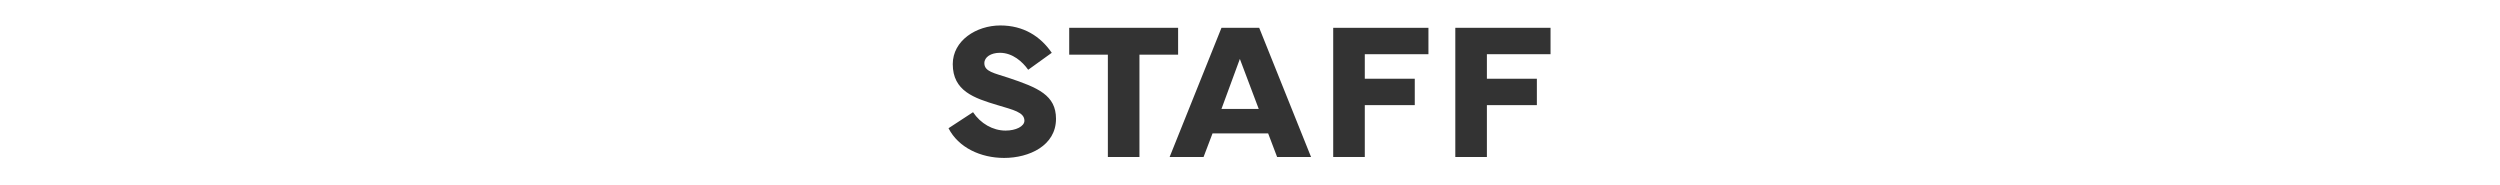 <?xml version="1.0" encoding="utf-8"?>
<!-- Generator: Adobe Illustrator 26.3.1, SVG Export Plug-In . SVG Version: 6.00 Build 0)  -->
<svg version="1.1" id="レイヤー_1" xmlns="http://www.w3.org/2000/svg" xmlns:xlink="http://www.w3.org/1999/xlink" x="0px"
	 y="0px" viewBox="0 0 530.3 39.2" style="enable-background:new 0 0 530.3 39.2;" xml:space="preserve">
<style type="text/css">
	.st0{enable-background:new    ;}
	.st1{fill:#333333;}
</style>
<g class="st0">
	<path class="st1" d="M206.4,23.8c1.6,2.4,4.2,3.9,6.9,3.9c2.2,0,4-0.9,4-2.1c0-1.8-2.4-2.3-5.7-3.3c-5-1.5-9.5-3-9.5-8.7
		c0-5,5-8.2,10.1-8.2c4.9,0,8.5,2.3,10.9,5.8l-5,3.6c-1.2-1.7-3.3-3.6-6-3.6c-1.9,0-3.3,0.9-3.3,2.2c0,1.8,2.1,2.1,5.1,3.1
		c6.3,2.1,10.1,3.7,10.1,8.7c0,5.7-5.7,8.3-11,8.3c-5,0-9.7-2.2-11.8-6.3L206.4,23.8z"/>
	<path class="st1" d="M226.7,5.9h23.2v5.7h-8.2v21.7H235V11.6h-8.2V5.9z"/>
	<path class="st1" d="M259.1,5.9h8l11,27.4h-7.2l-1.9-5h-11.8l-1.9,5h-7.2L259.1,5.9z M259.1,23.1h7.9l-4-10.6L259.1,23.1z"/>
	<path class="st1" d="M282.8,5.9H303v5.6h-13.5v5.2h10.6v5.6h-10.6v11h-6.7V5.9z"/>
	<path class="st1" d="M308.7,5.9h20.2v5.6h-13.5v5.2H326v5.6h-10.6v11h-6.7V5.9z"/>
</g>
</svg>
